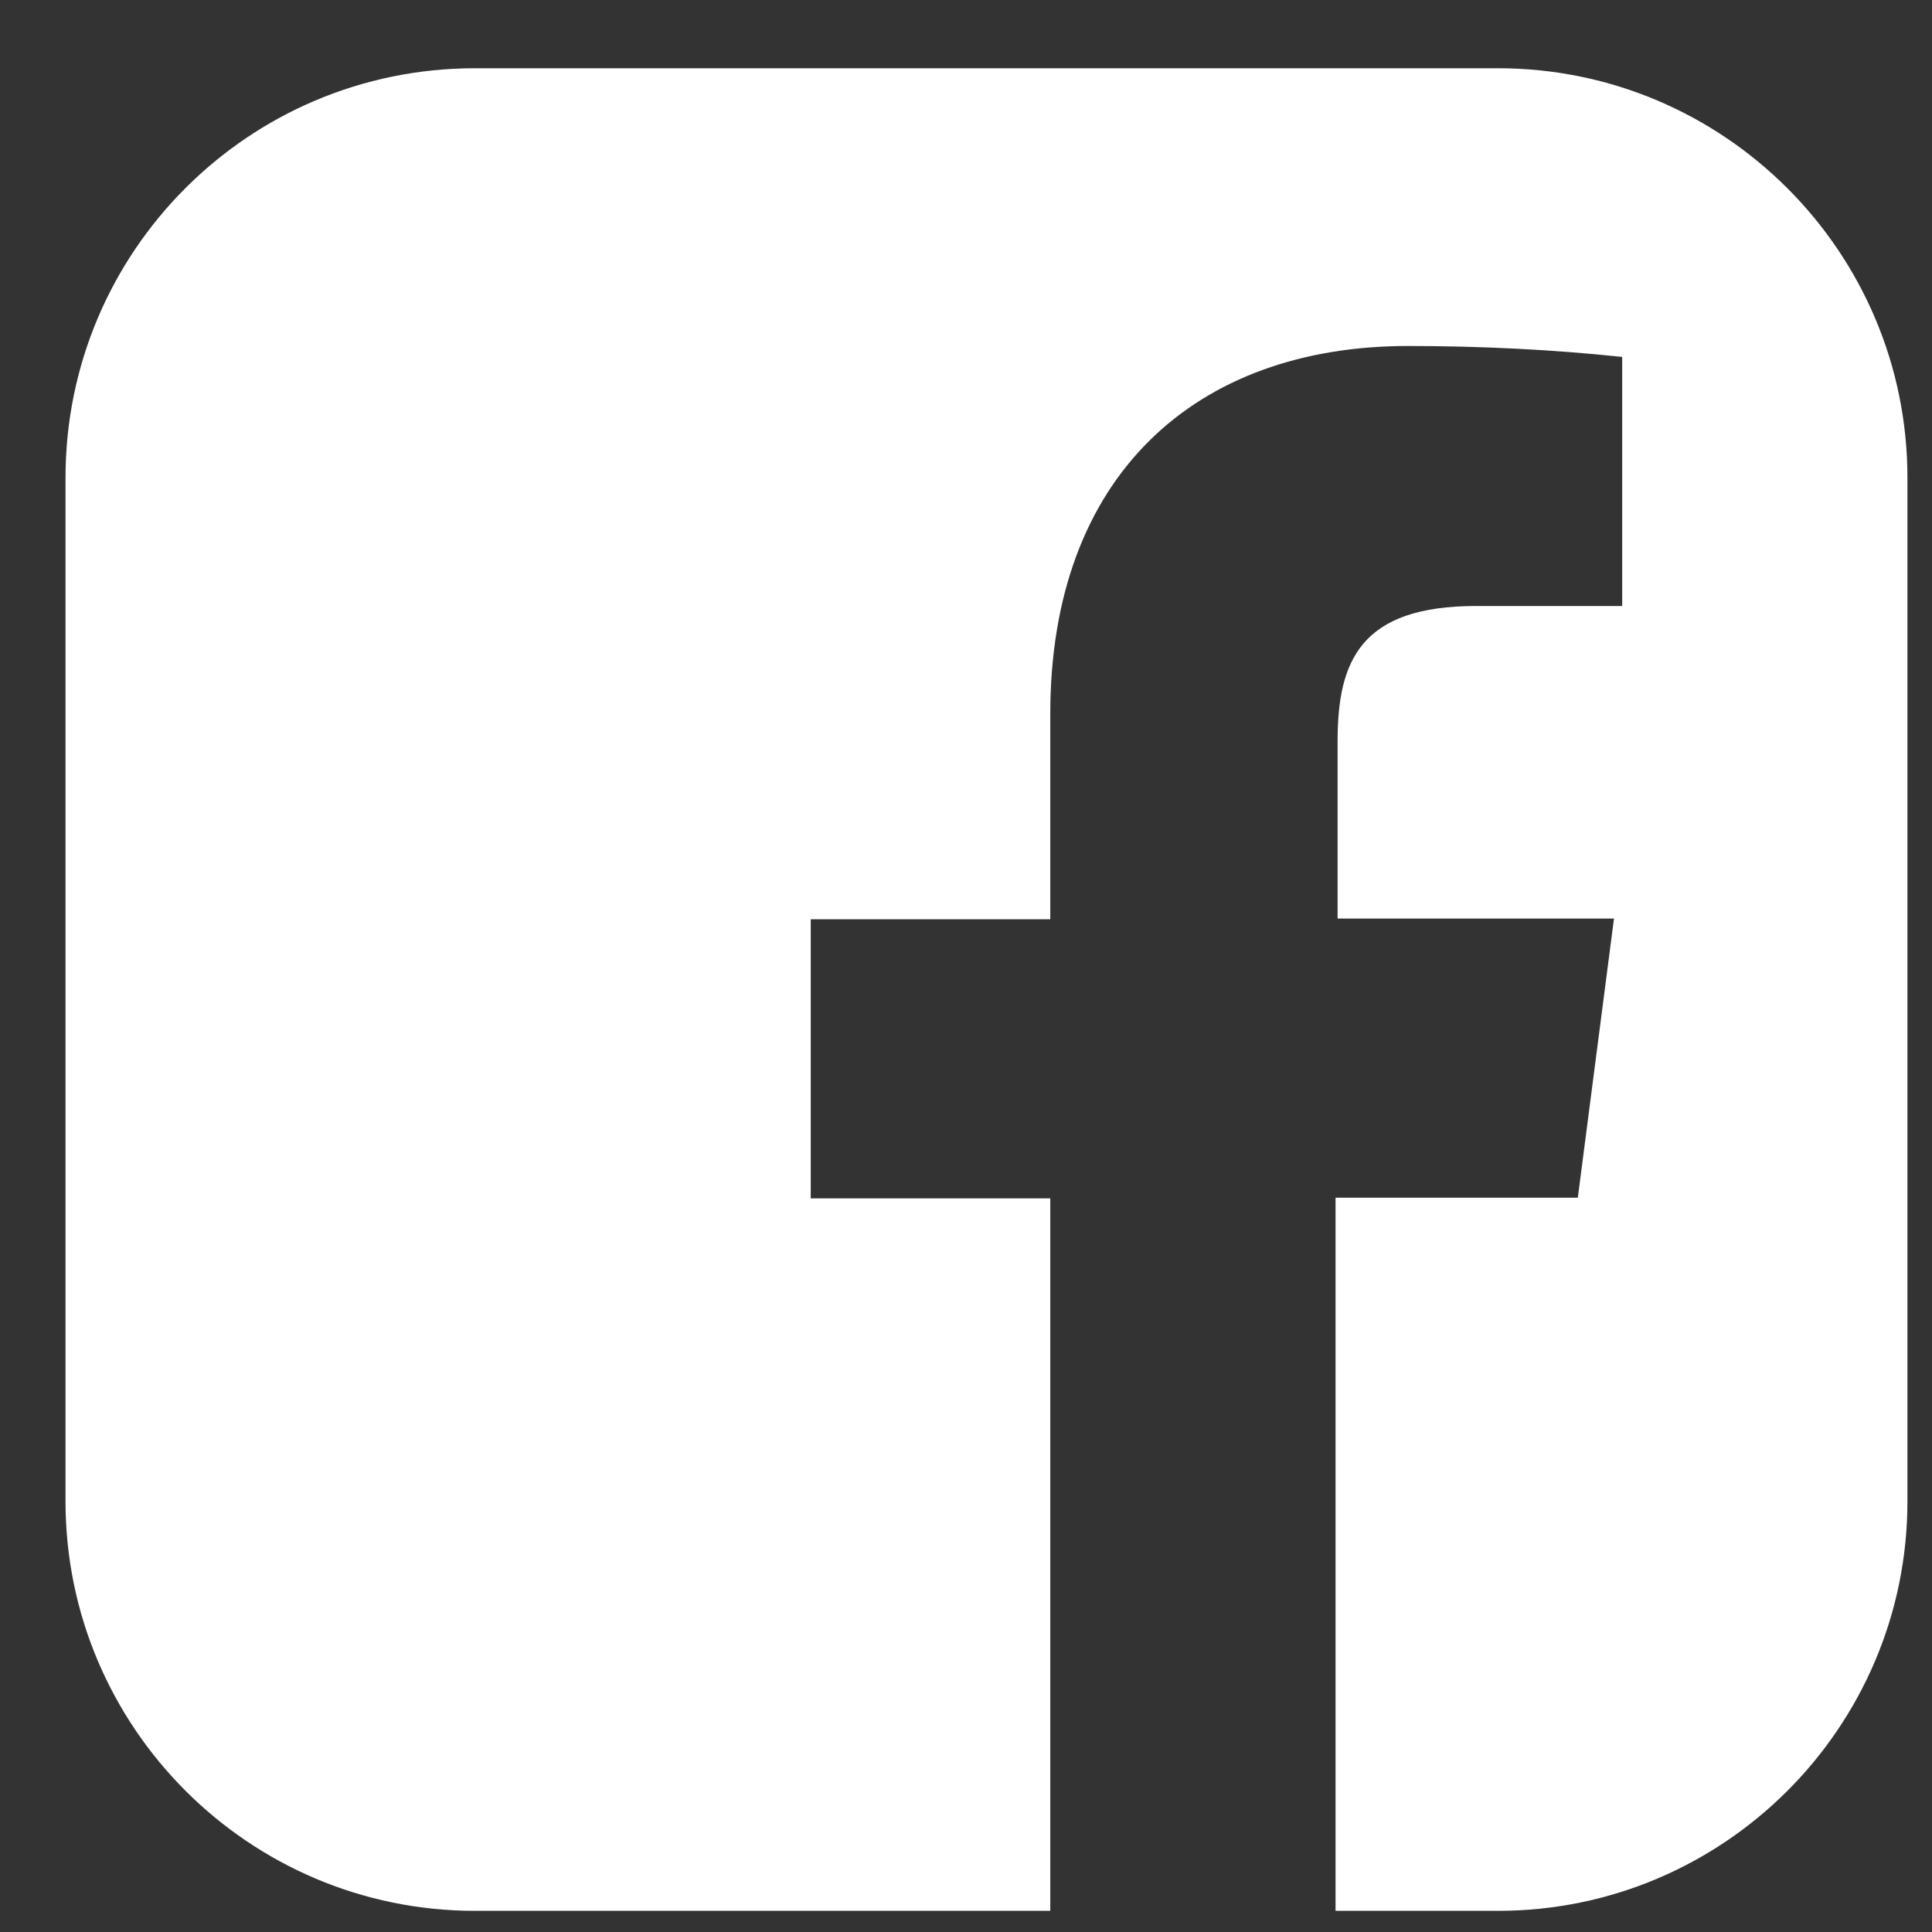 <?xml version="1.0" encoding="UTF-8"?>
<svg id="Layer_1" data-name="Layer 1" xmlns="http://www.w3.org/2000/svg" viewBox="0 0 28.31 28.31">
  <rect x="0" y="0" width="28.31" height="28.31" fill="#333333" stroke="none"/>
  <defs>
    <style>
      .cls-1 {
        fill: #fff;
      }
    </style>
  </defs>
  <path class="cls-1" d="m21.96,1H6.96C3.64,1,.96,3.69.96,7v15c0,3.31,2.69,6,6,6h8.43v-10.44h-3.51v-4.09h3.51v-3.01c0-3.49,2.13-5.39,5.24-5.39,1.05,0,2.1.05,3.14.16v3.65h-2.14c-1.69,0-2.03.8-2.03,1.98v2.6h4.05l-.53,4.09h-3.55v10.45h2.38c3.31,0,6-2.69,6-6V7c0-3.31-2.69-6-6-6Z"/>
</svg>